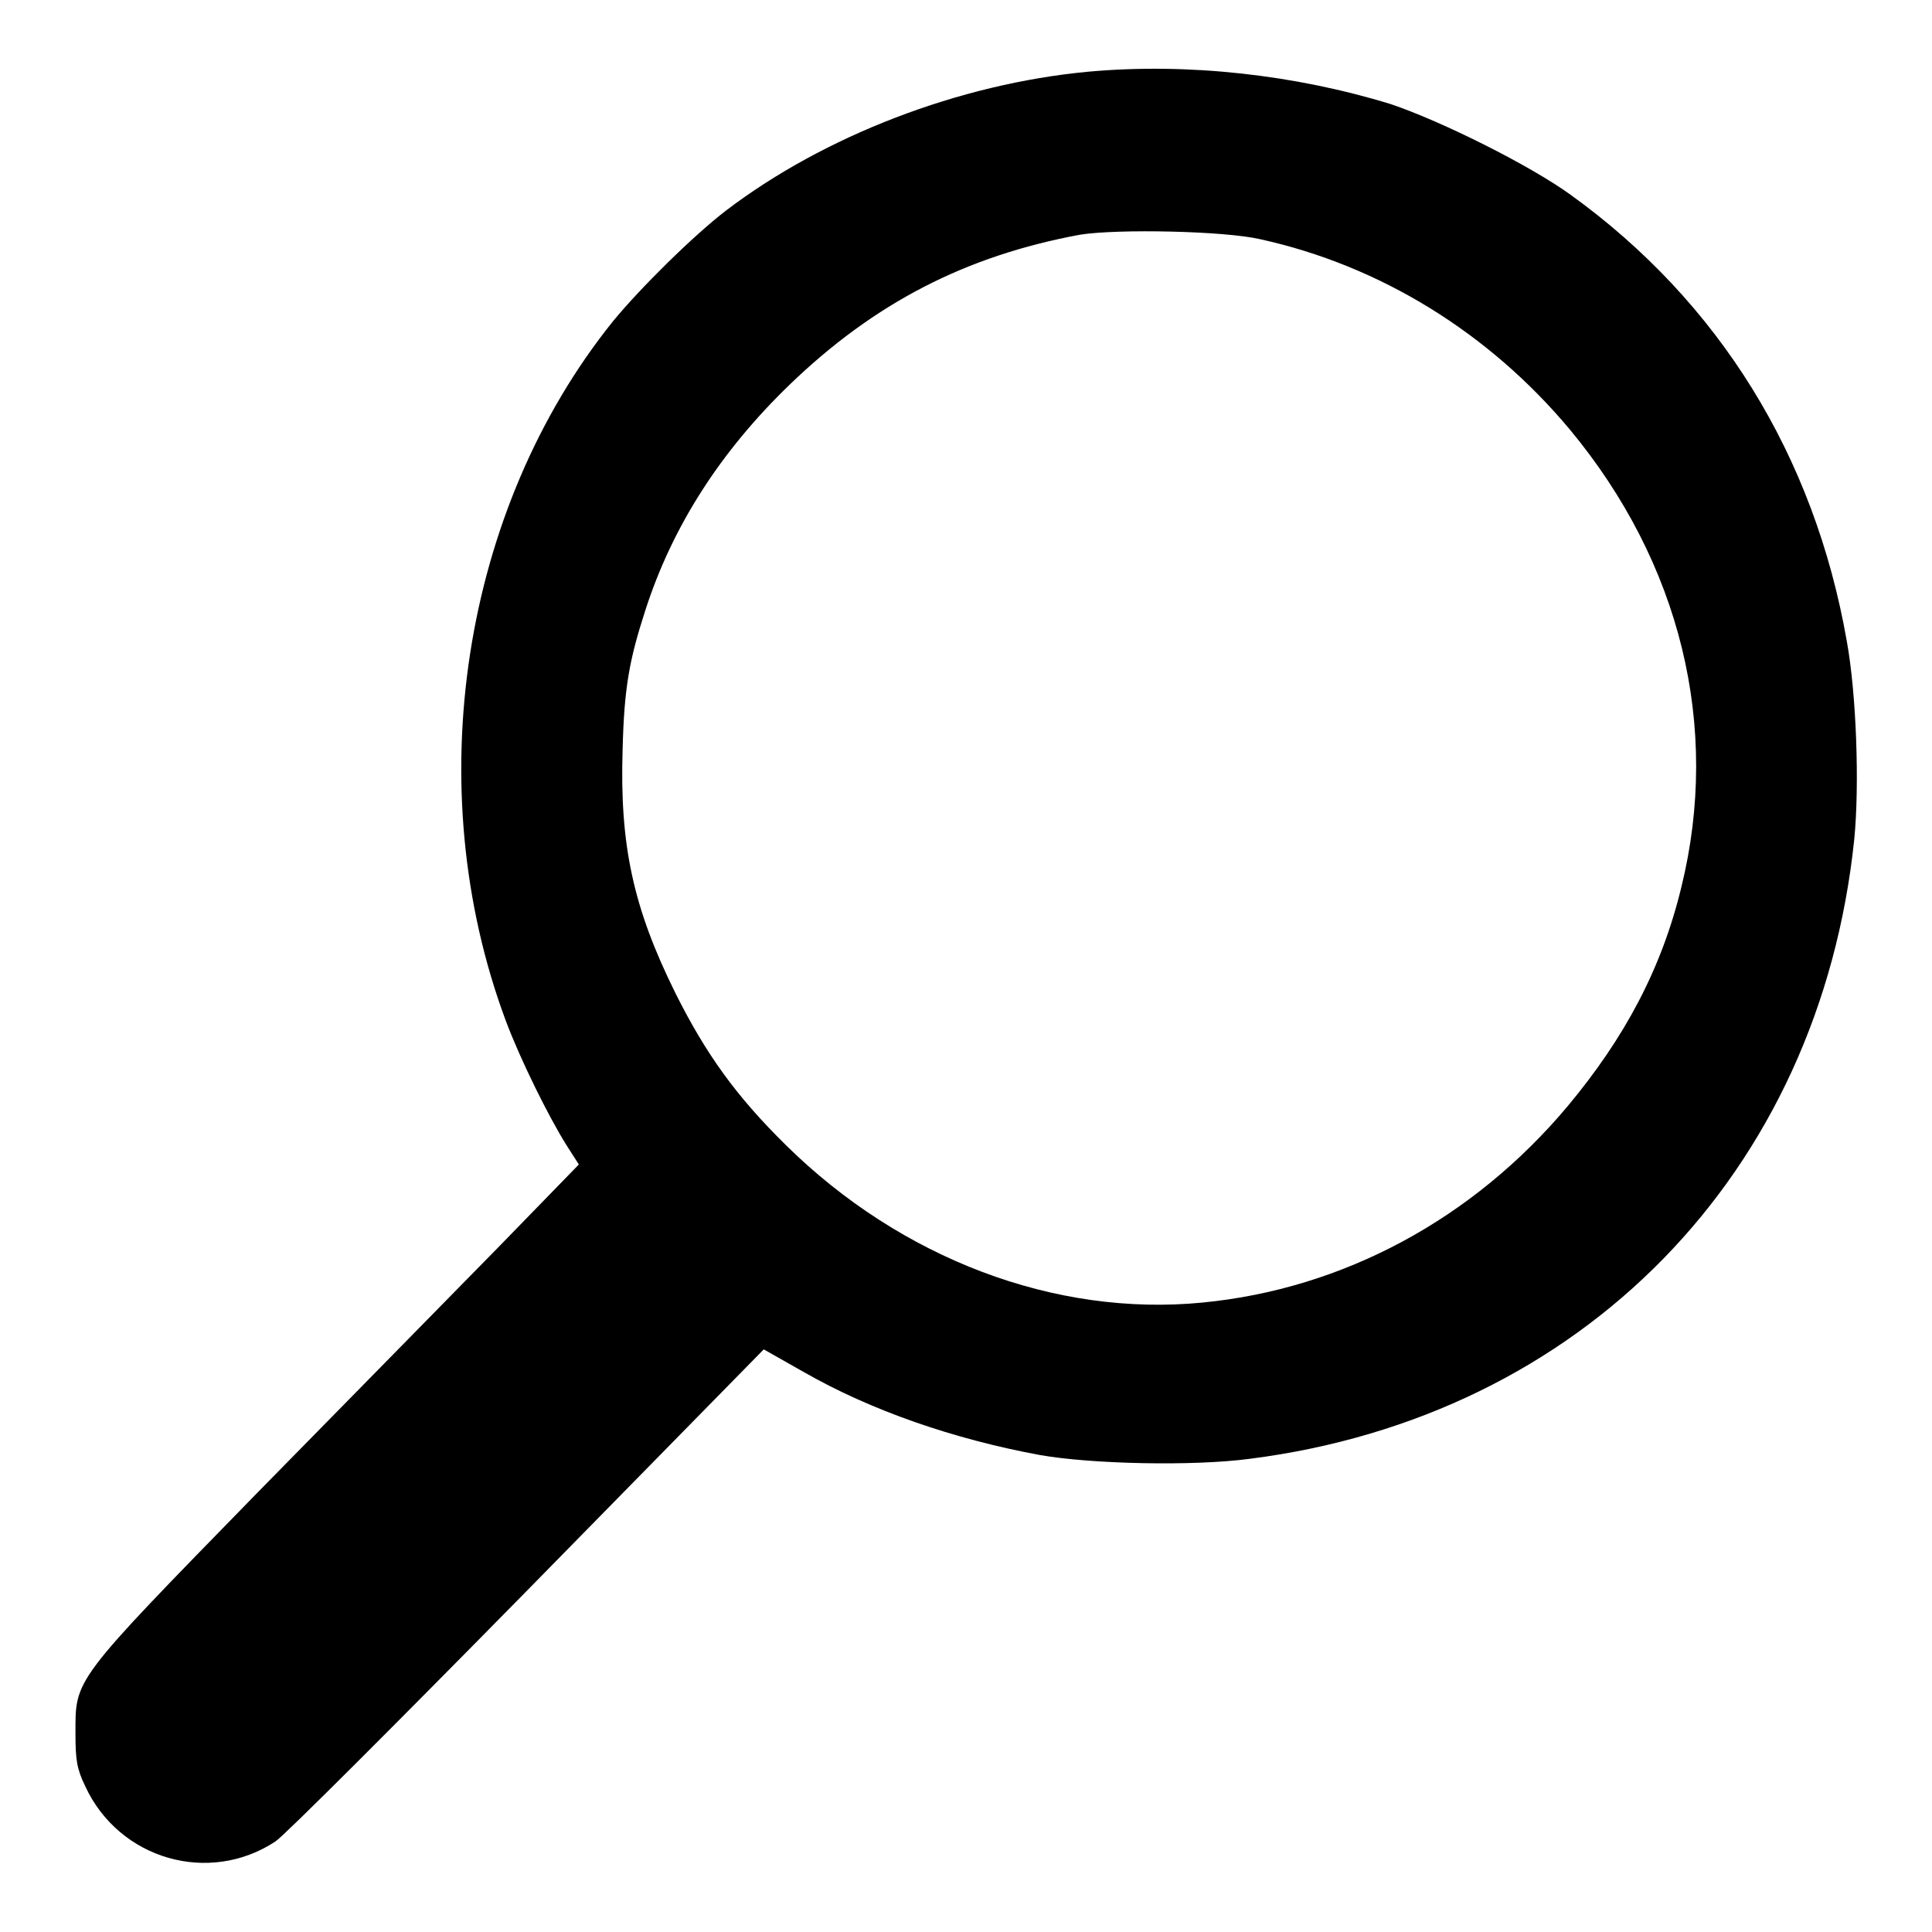 <?xml version="1.0" encoding="utf-8"?>
<!-- Svg Vector Icons : http://www.onlinewebfonts.com/icon -->
<!DOCTYPE svg PUBLIC "-//W3C//DTD SVG 1.1//EN" "http://www.w3.org/Graphics/SVG/1.1/DTD/svg11.dtd">
<svg version="1.1" xmlns="http://www.w3.org/2000/svg" xmlns:xlink="http://www.w3.org/1999/xlink" x="0px" y="0px" viewBox="0 0 256 256" enable-background="new 0 0 256 256" xml:space="preserve">
<g><g><g><path fill="#000000" d="M144.2,9.5c-17.1,1.6-35,8.5-48,18.4c-4.3,3.3-11.4,10.3-15,14.7c-20,24.9-25.7,61.7-14.2,92.6c1.9,5.1,5.7,12.8,8.1,16.6l1.6,2.5l-10.7,11c-5.9,6-20.3,20.7-32,32.6C9.5,223,10,222.4,10,229.7c0,3.6,0.2,4.7,1.3,7c4.5,9.7,16.4,13.1,25.2,7.3c1.1-0.7,16-15.6,33.3-33.2l31.4-32l5.3,3c8.9,5.1,19.9,8.9,31.3,11c6.8,1.2,20.3,1.5,27.8,0.5c44-5.6,75.5-37.8,80.1-82.1c0.7-7.1,0.3-19.2-1-26.3c-4.3-24.5-16.9-44.9-36.6-59.1c-5.4-3.9-17-9.7-23.8-12C171.6,9.9,157.4,8.3,144.2,9.5z M167,31.7c15.9,3.5,30.3,12.4,41,25.2c14.7,17.7,20,39.4,14.8,60.6c-2.6,10.8-7.5,20-15.1,29.1c-12.5,14.9-29.7,24.2-48.4,26c-19.5,1.9-39.9-5.8-55.2-20.9c-6.6-6.5-10.6-12.1-14.6-20.1c-5.6-11.3-7.4-19.6-7-32.3c0.2-8.2,0.9-11.9,3-18.4c3.6-11.2,10-21.1,19.1-29.9c11.3-10.9,23.4-17.1,38.5-19.9C148.1,30.3,162.3,30.6,167,31.7z"/></g></g></g>
</svg>